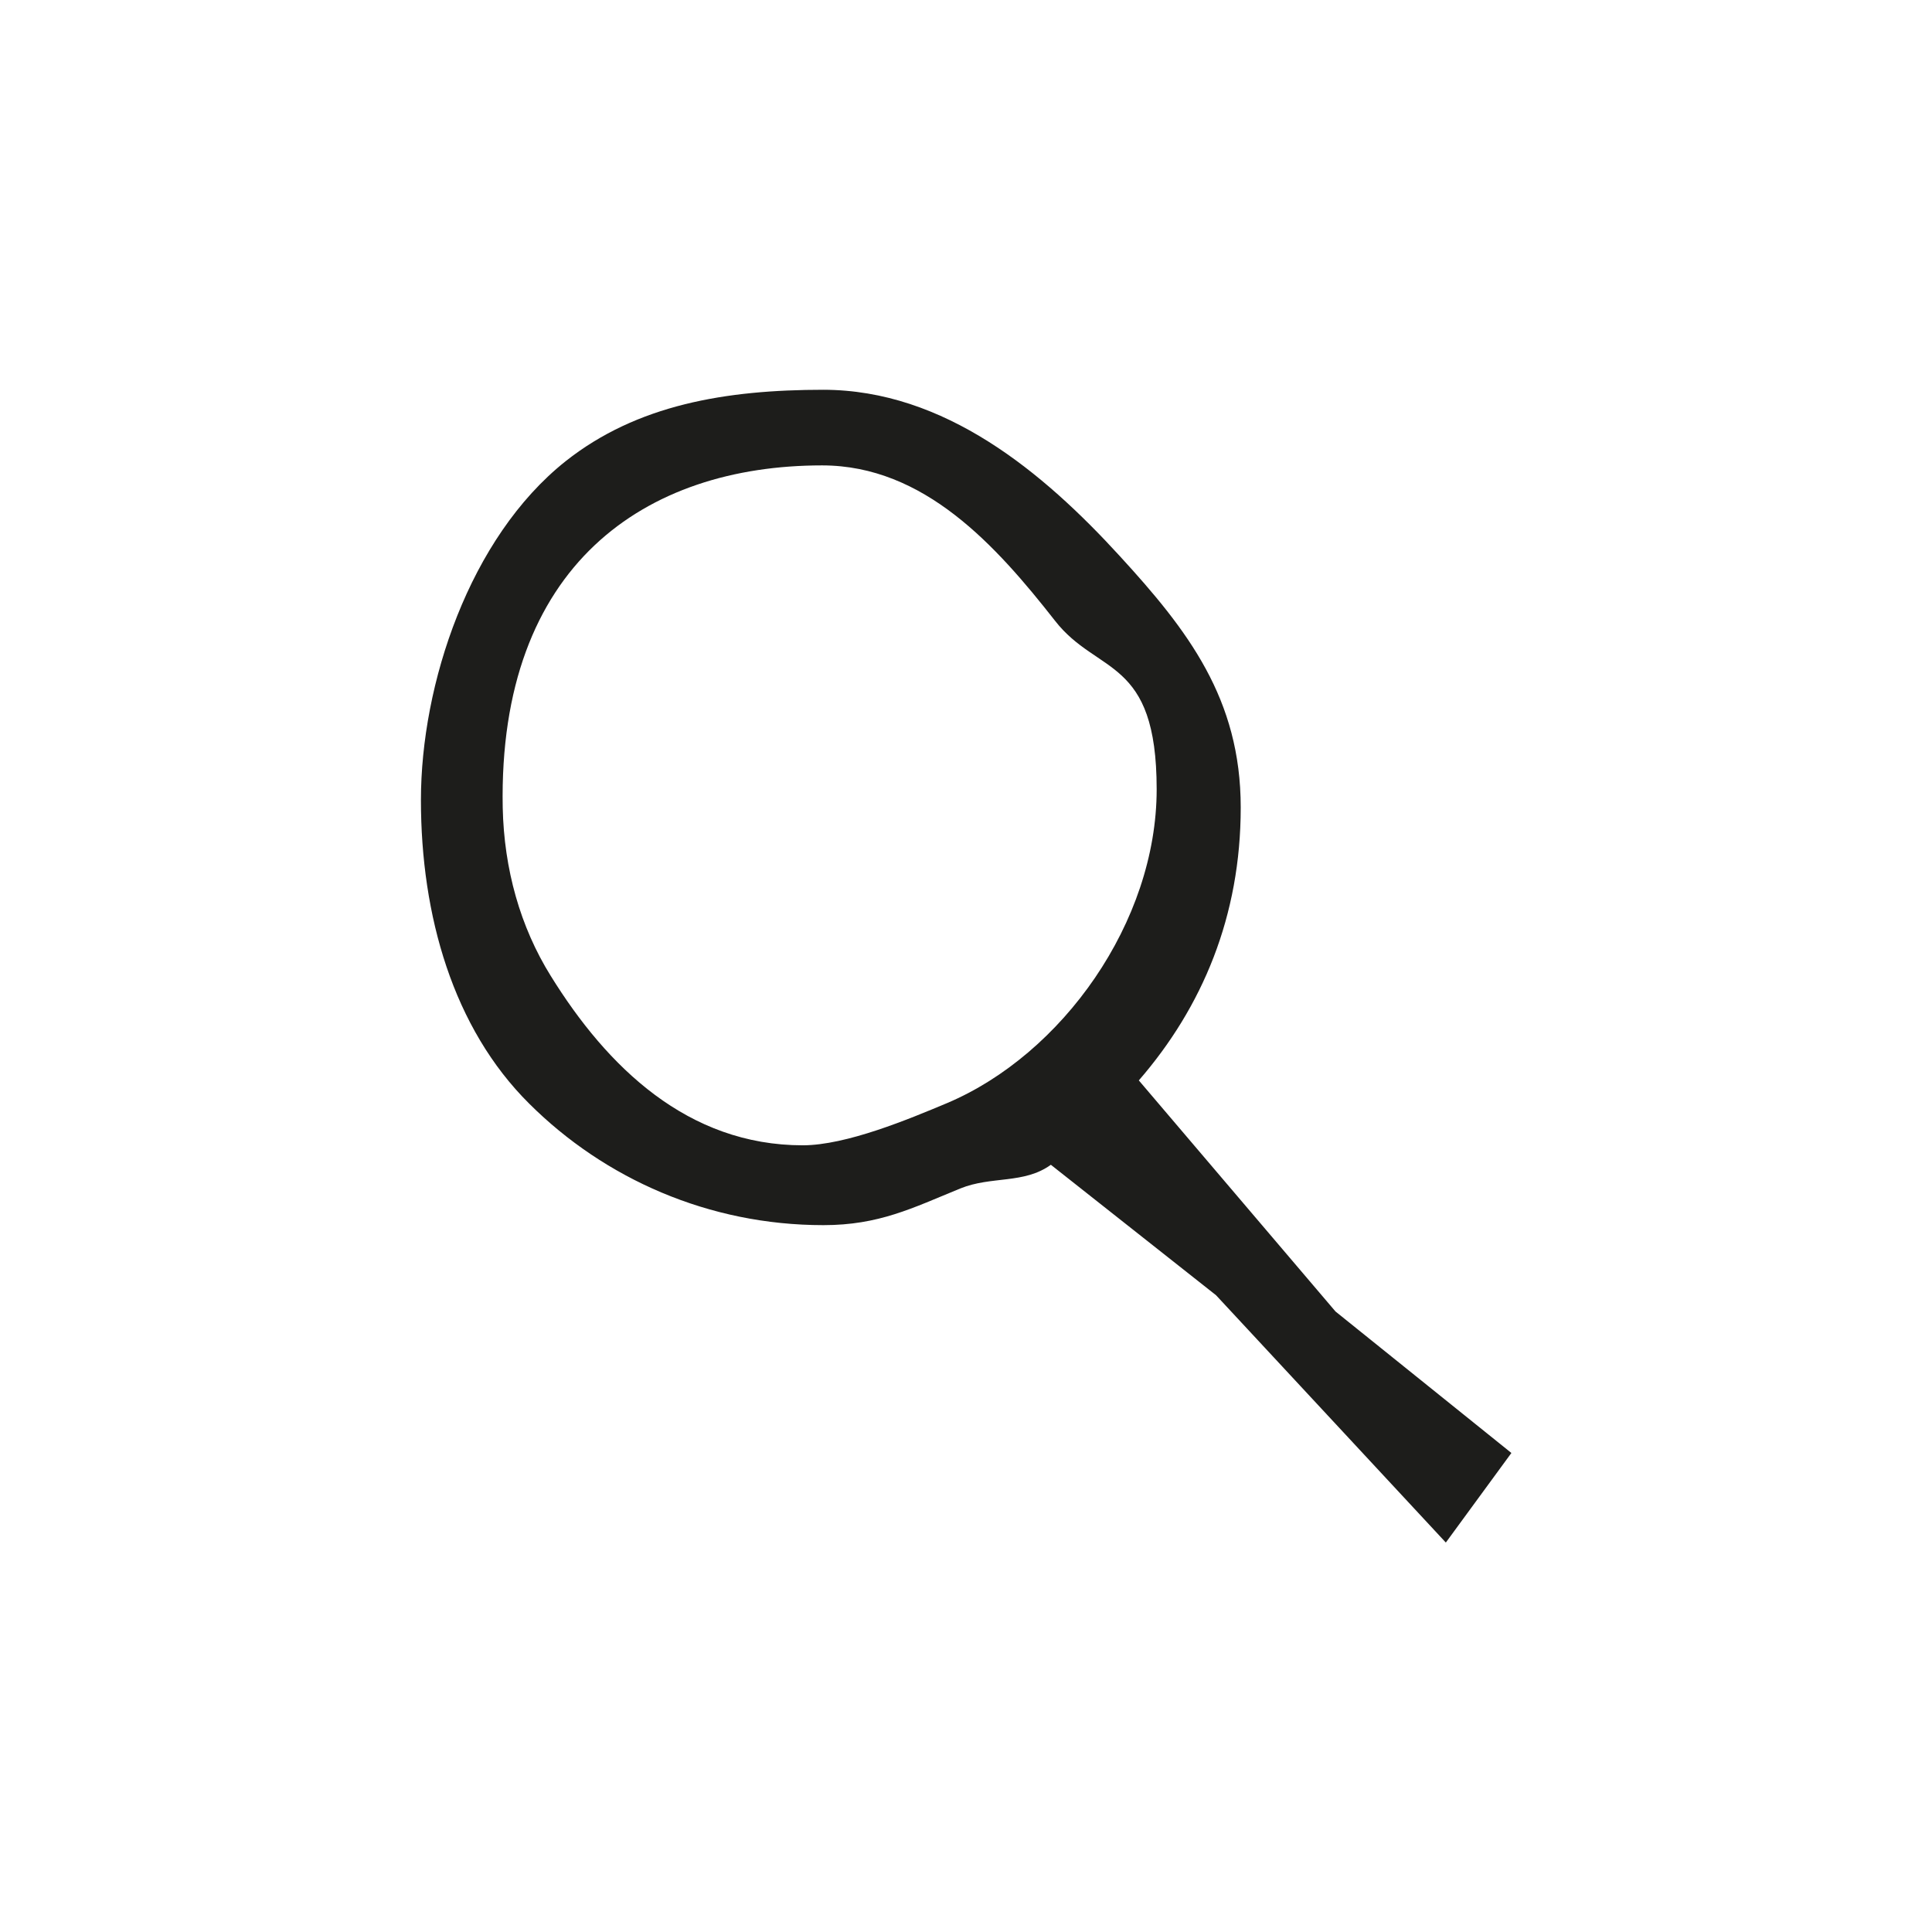 <?xml version="1.0" encoding="UTF-8"?>
<svg id="Ebene_1" xmlns="http://www.w3.org/2000/svg" version="1.1" viewBox="0 0 595.3 595.3">
  <!-- Generator: Adobe Illustrator 29.0.0, SVG Export Plug-In . SVG Version: 2.1.0 Build 186)  -->
  <defs>
    <style>
      .st0 {
        fill: #1d1d1b;
      }
    </style>
  </defs>
  <path class="st0" d="M253.6,120.1c37.5,0,67.9,25.5,91.4,51.2,21,22.9,37.3,44,37.3,77.5s-11.8,61.5-31.4,84.1l60.6,71.2,54.2,43.6-20.2,27.6-70.8-76.2-50.9-40.2c-8.3,6-18.3,3.4-27.9,7.3-14.9,6.1-25.1,11.3-42.2,11.3-35.3,0-67.4-14.3-90.6-37.4-23.5-23.3-33.4-58-33.4-93.6s14.9-80.8,44.6-104.4c22-17.4,49.3-22,79.5-22h0ZM247.3,352.9c13.5,0,32.8-8.1,44.5-13,35.5-15,64.6-55.8,64.6-96.7s-18.2-35.1-31.3-51.9c-18.1-23.1-40.3-47.9-71.8-47.9-54.4,0-99.8,30.6-98.4,105.4.4,19,5.4,36.8,14.8,51.9,17.4,28.1,42.2,52.2,77.7,52.2h0Z"/>
</svg>